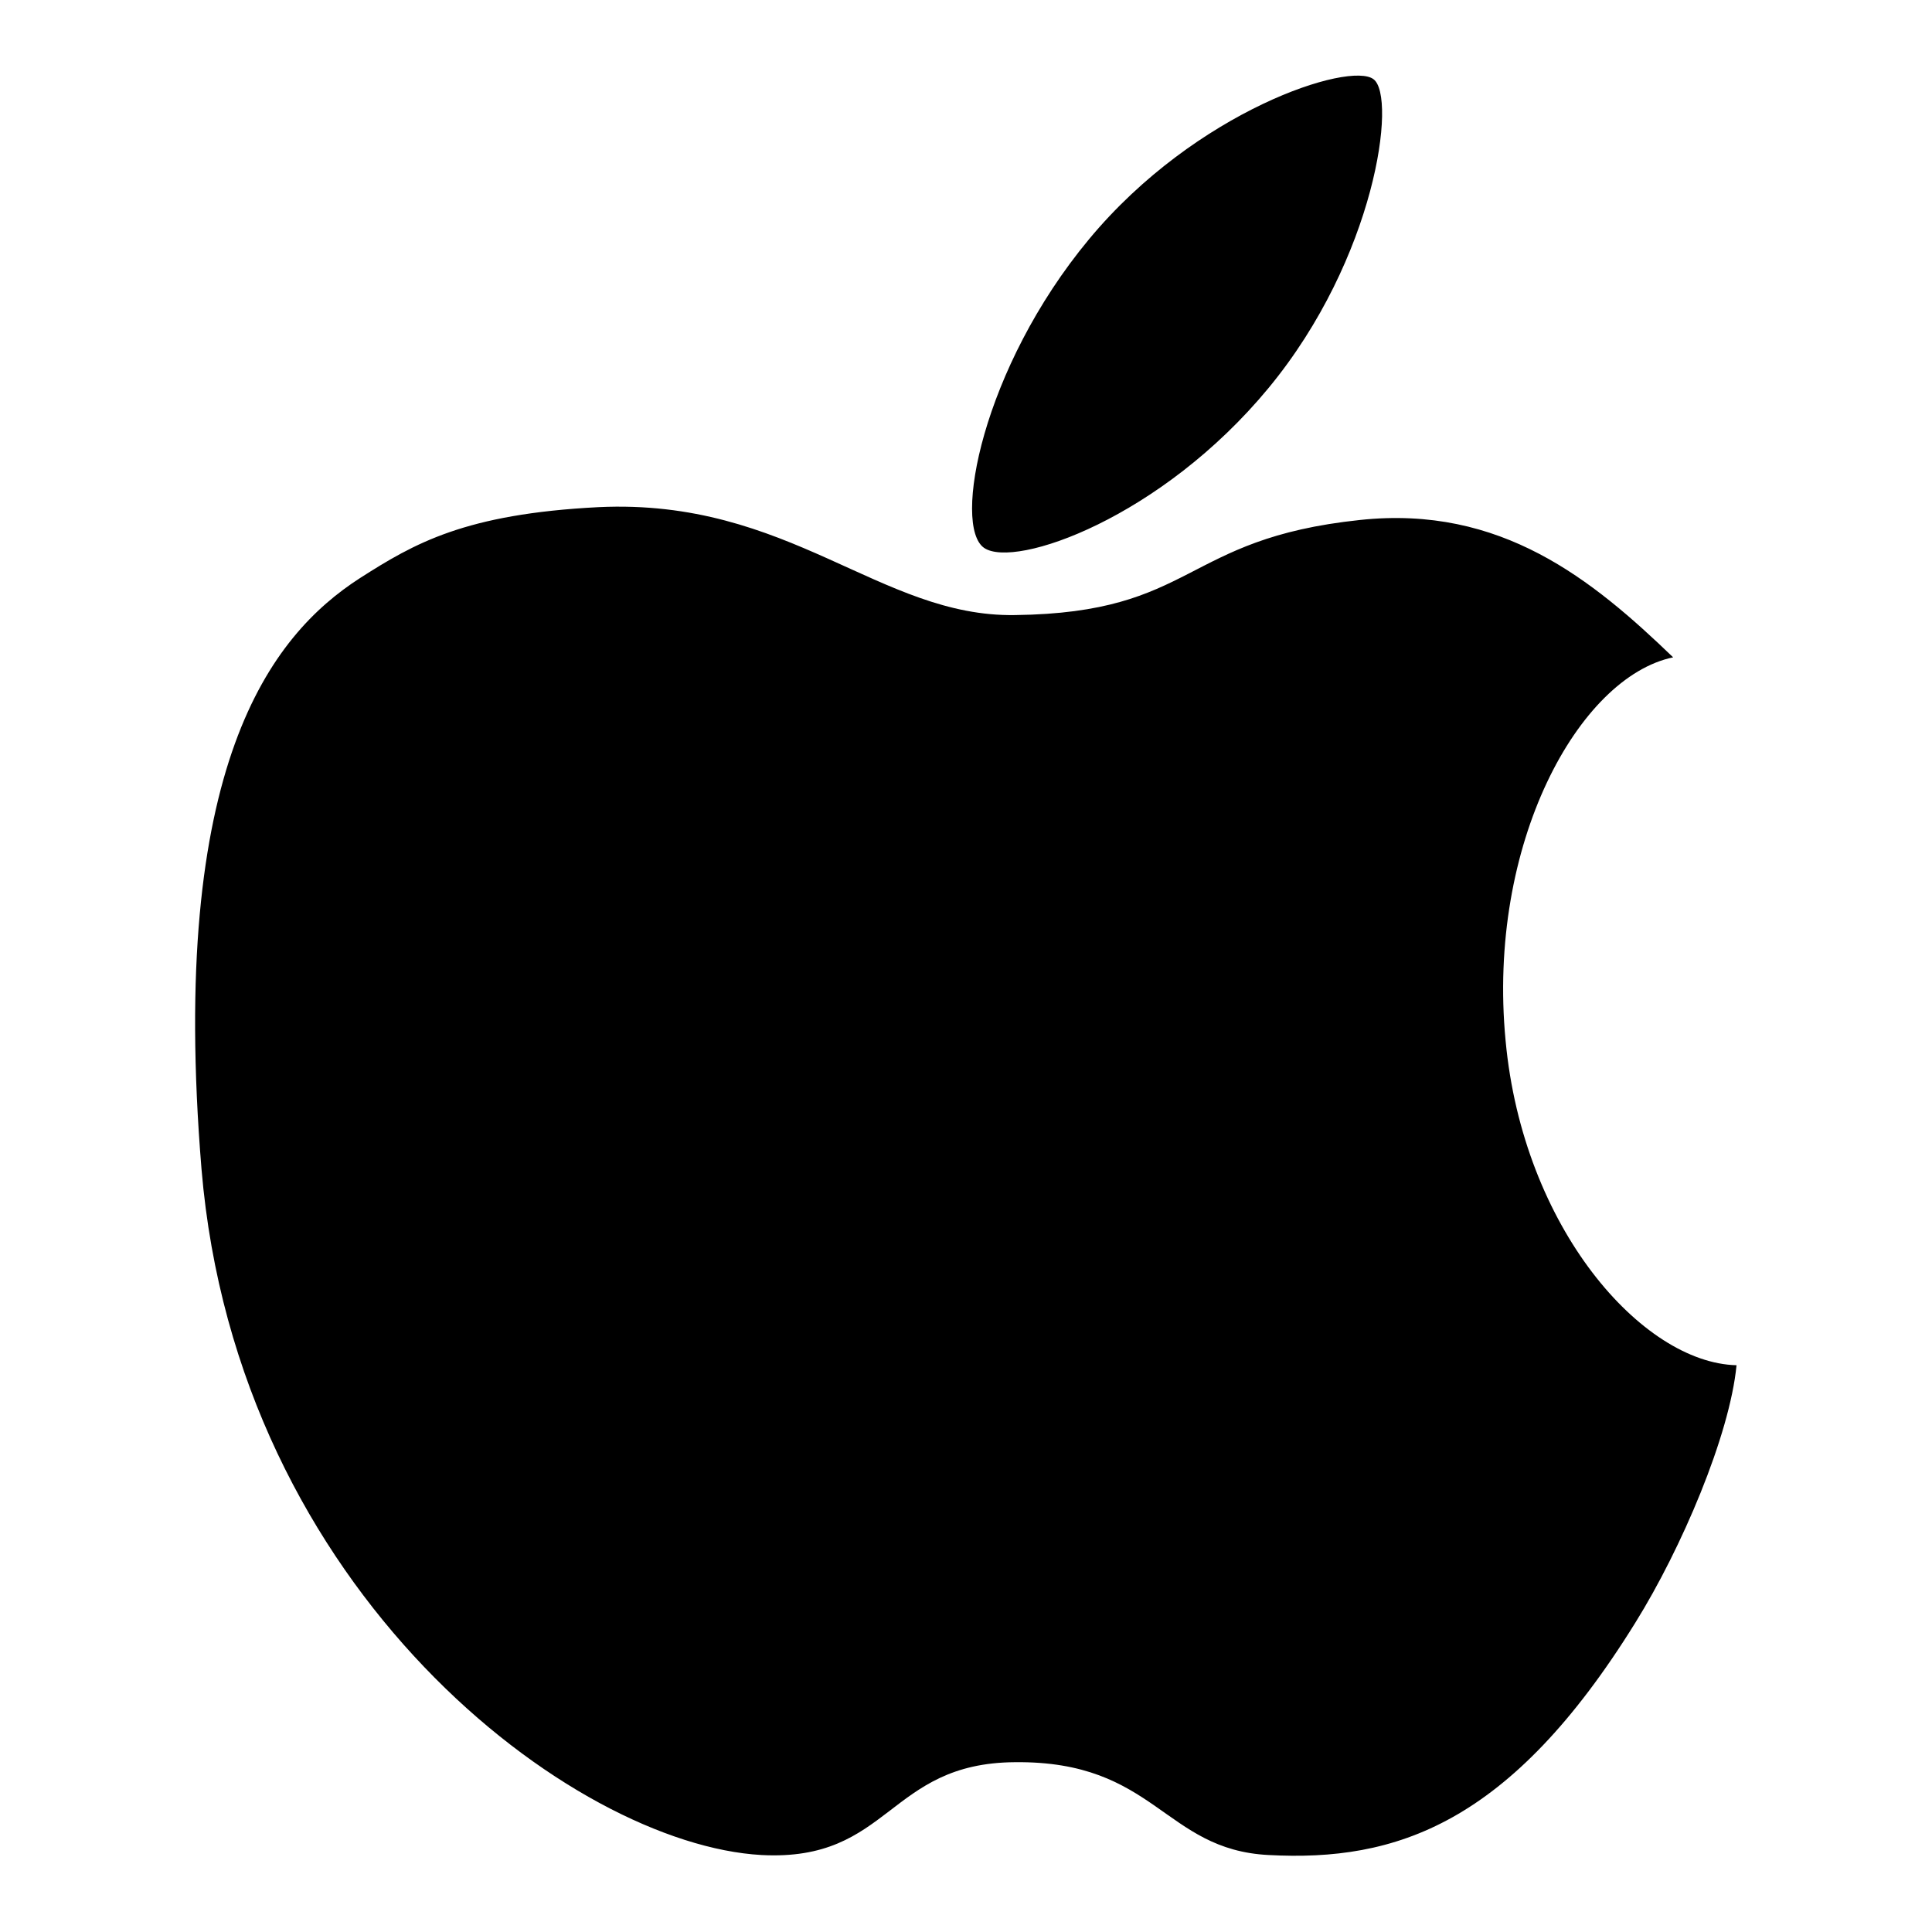 <?xml version="1.0" encoding="utf-8"?>
<!-- Svg Vector Icons : http://www.onlinewebfonts.com/icon -->
<!DOCTYPE svg PUBLIC "-//W3C//DTD SVG 1.1//EN" "http://www.w3.org/Graphics/SVG/1.1/DTD/svg11.dtd">
<svg version="1.1" xmlns="http://www.w3.org/2000/svg" xmlns:xlink="http://www.w3.org/1999/xlink" x="0px" y="0px" viewBox="0 0 256 256" enable-background="new 0 0 256 256" xml:space="preserve">
<g> <path fill="#000000" d="M144.3,31.7c14.2-17.1,34.6-23.6,37.7-21.2c3.1,2.3,0.3,23.7-13.9,40.9s-33.6,24-37.7,21.2 C126.2,69.7,130.1,48.8,144.3,31.7z M199.5,137.9c-2.5-26.1,9.7-48.2,22.2-50.8c-10.7-10.3-22.8-20.2-41.5-18.2 c-23.7,2.5-21.7,12.3-45.7,12.6c-17.9,0.3-29.9-15.5-55.2-14.3c-17.7,0.9-24.4,4.8-31.6,9.4c-11.8,7.6-25.4,24.8-21,78.3 c4.7,56.1,49.2,89.5,74.2,90.9c17.1,0.9,16.7-12.2,33.6-12.3c18.6-0.2,19.7,11.6,33.6,12.3c16.8,0.9,32-4,48.6-30.8 c6.1-9.8,12.5-24.8,13.4-34.1C217.6,180.6,201.8,162.7,199.5,137.9z"/></g>
</svg>